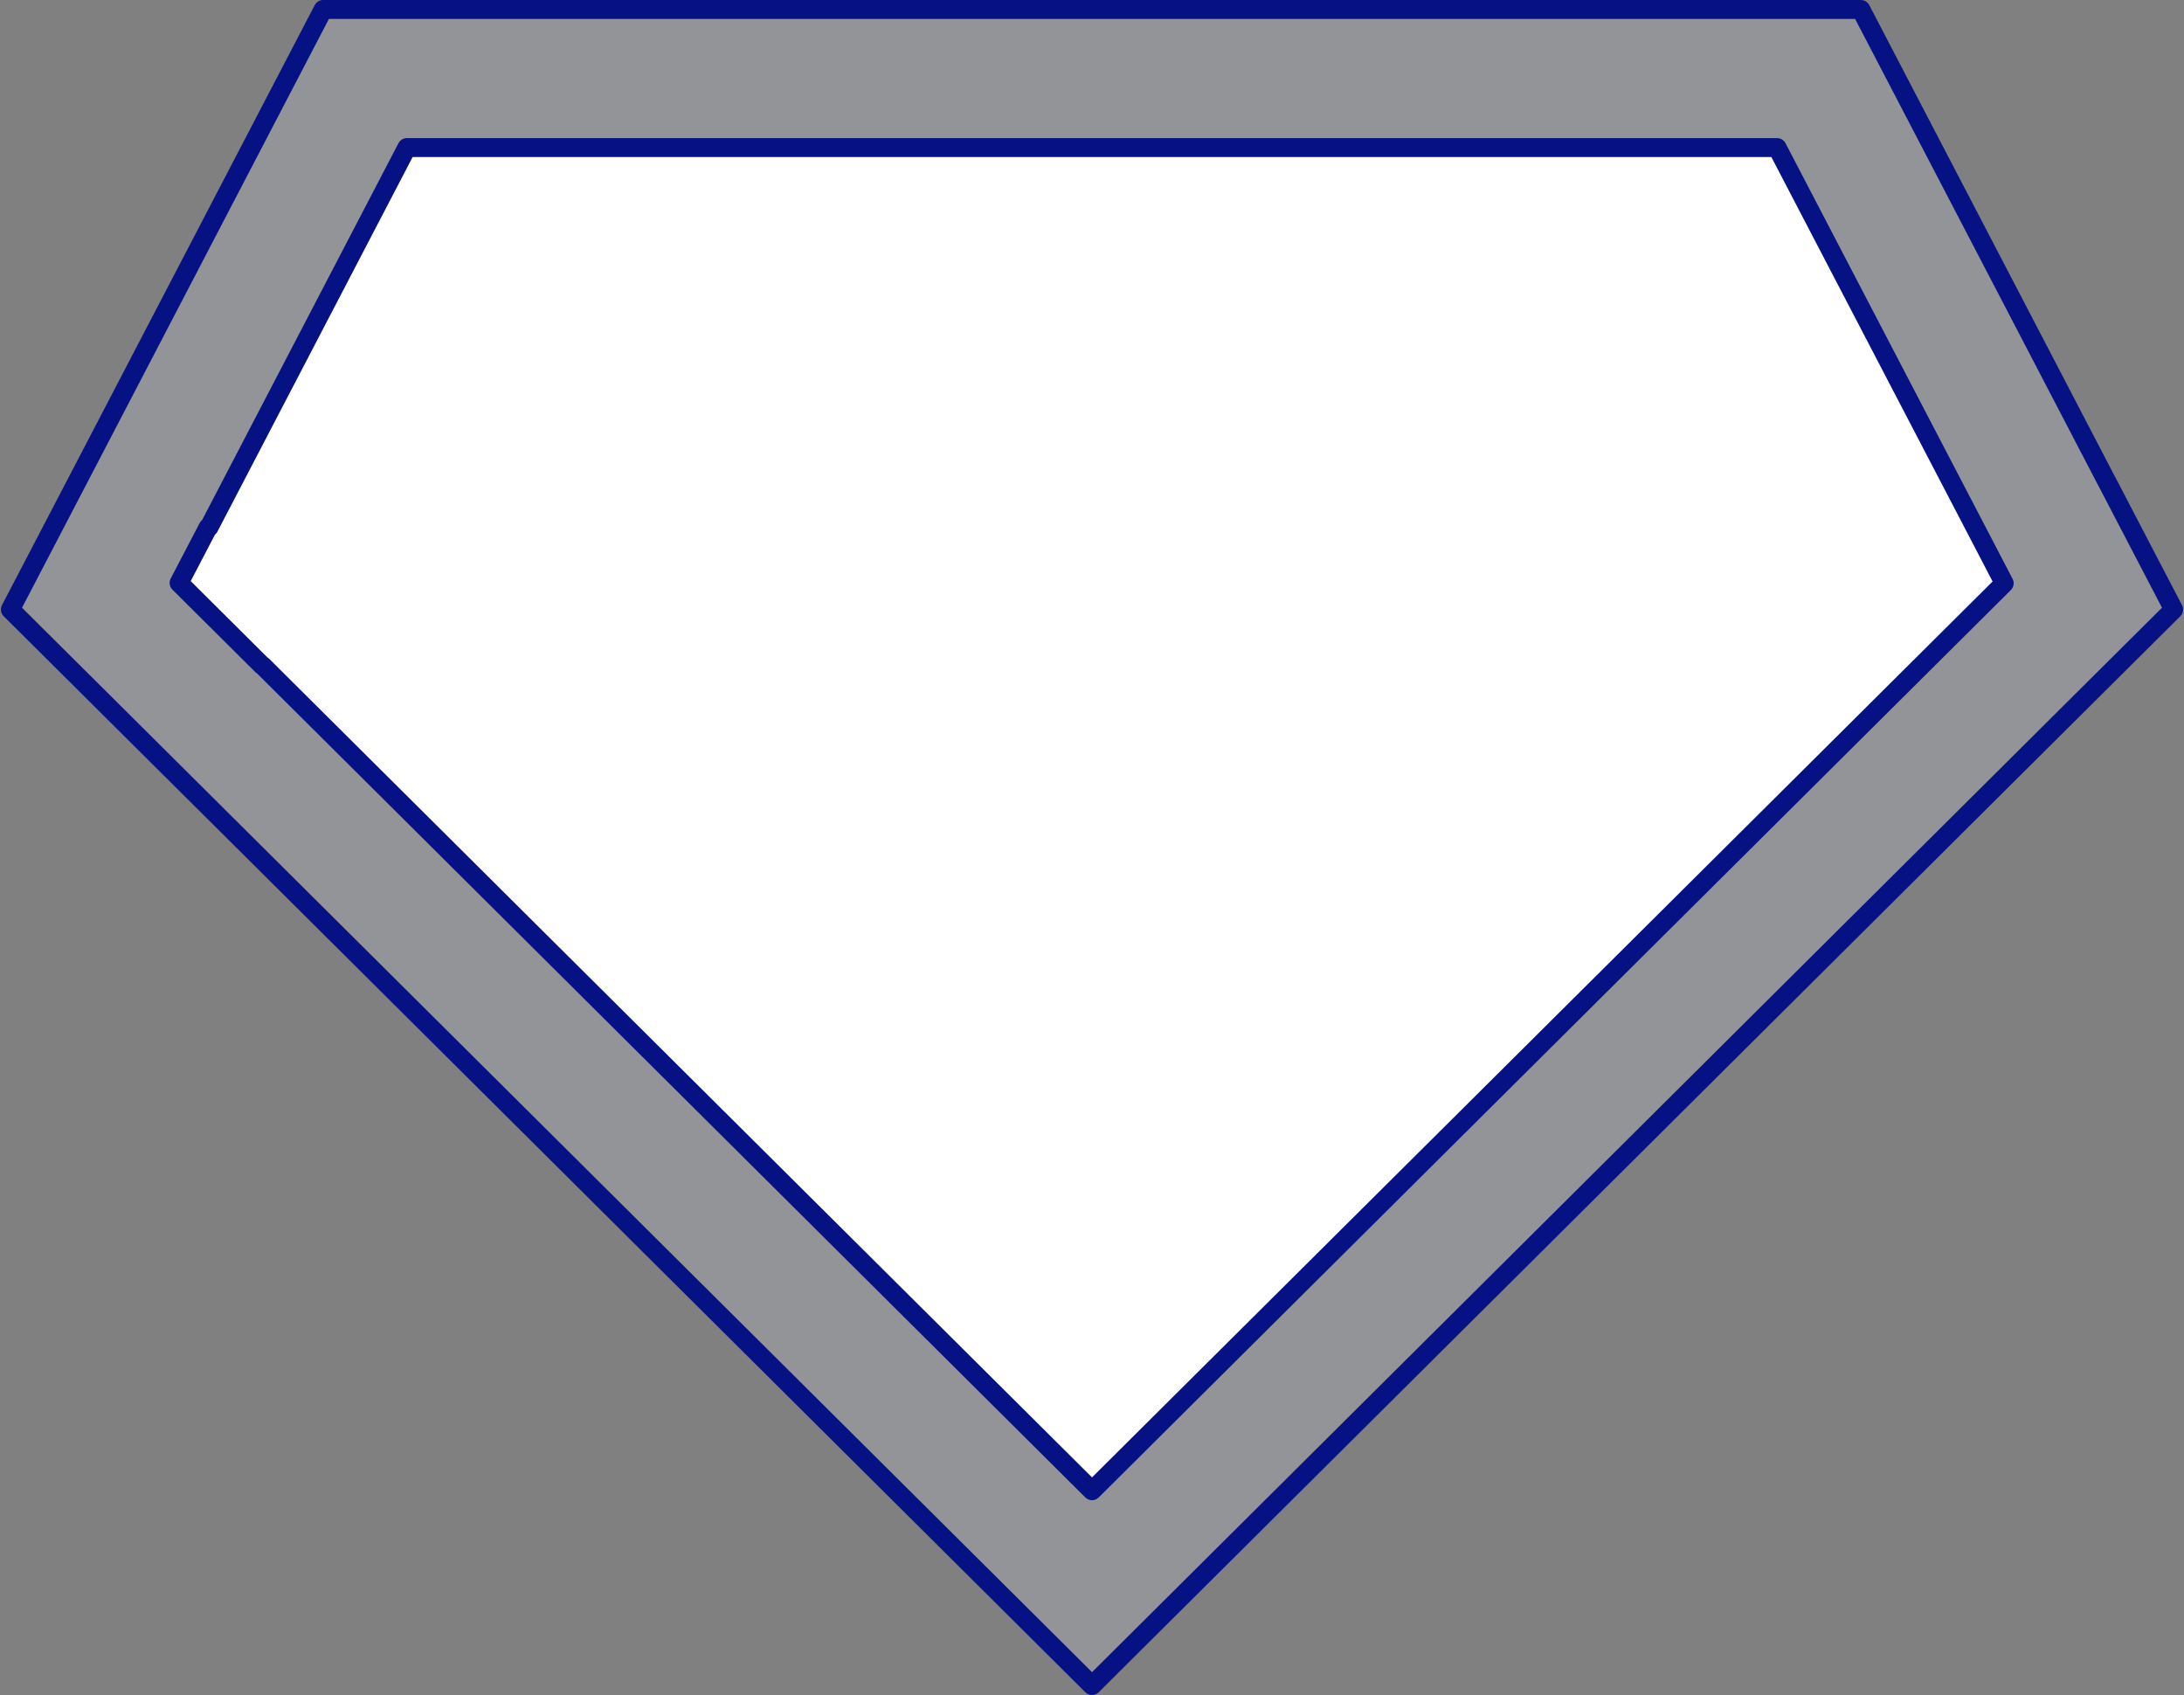 <?xml version="1.0" encoding="UTF-8" standalone="no"?><svg xmlns="http://www.w3.org/2000/svg" xmlns:xlink="http://www.w3.org/1999/xlink" fill="#061283" height="372.8" preserveAspectRatio="xMidYMid meet" version="1" viewBox="-0.2 0.0 480.4 372.8" width="480.4" zoomAndPan="magnify"><rect x="-0.2" y="0.0" width="480.4" height="372.8" fill="#808080" stroke="none"/><g id="change1_1"><path d="M477.917,134.056l-12.37,12.302l-10.19,10.134L240.009,370.707L24.522,156.367l-10.064-10.01L2.087,134.056 l9.43-18.071l5.26-10.093l27.654-53.058L70.883,2.083h338.238l29.378,56.356l24.7,47.411h0.014l5.274,10.134L477.917,134.056z" fill="#ffffff"/></g><g id="change2_1"><path d="M468.484,115.984l-5.274-10.134h-0.013l-24.702-47.411L409.117,2.083H70.879L44.426,52.834l-27.652,53.057 l-5.261,10.094l-9.43,18.071l12.37,12.302l10.064,10.01l215.487,214.34l215.349-214.216l10.188-10.134l12.372-12.302 L468.484,115.984z M422.48,146.357l-46.374,46.127L240.005,327.866L57.528,146.357h-0.082l-18.252-18.156l6.378-12.217h0.194 l43.53-83.527h301.402l13.544,25.982l29.999,57.545l6.408,12.301L422.48,146.357z" fill="#929497"/></g><g id="change3_1"><path d="M479.764,133.092l-9.429-18.07l-5.274-10.133c-0.034-0.066-0.072-0.131-0.113-0.191l-24.601-47.221L410.968,1.12 C410.609,0.432,409.896,0,409.121,0h-0.004H70.883h-0.004c-0.775,0-1.488,0.432-1.847,1.12l-59.367,113.9l-9.429,18.071 c-0.422,0.809-0.269,1.798,0.378,2.441l22.435,22.311l215.487,214.341c0.406,0.403,0.938,0.605,1.469,0.605c0.001,0,0.001,0,0.002,0 s0.001,0,0.002,0c0.531,0,1.063-0.202,1.469-0.605l215.348-214.217l22.561-22.435C480.032,134.89,480.186,133.9,479.764,133.092z M407.854,4.166l28.794,55.236l24.702,47.41c0.034,0.065,0.071,0.129,0.111,0.189l5.177,9.945l8.721,16.712l-21.474,21.354 L240.007,367.768L25.991,154.891L4.643,133.66l8.722-16.714L72.146,4.166H407.854z M55.978,147.834 c0.117,0.117,0.247,0.218,0.387,0.303l182.172,181.207c0.406,0.404,0.938,0.606,1.469,0.606s1.063-0.202,1.469-0.606 l136.102-135.383l64.544-64.199c0.646-0.643,0.8-1.631,0.378-2.438l-6.407-12.303l-30-57.543l-13.543-25.984 c-0.359-0.688-1.071-1.119-1.848-1.119H89.297c-0.776,0-1.489,0.432-1.848,1.12l-43.188,82.871 c-0.219,0.176-0.401,0.397-0.536,0.654l-6.378,12.218c-0.423,0.809-0.27,1.798,0.377,2.441L55.978,147.834z M47.076,117.604 c0.219-0.177,0.403-0.399,0.537-0.657L90.56,34.539h298.876l12.96,24.864l30,57.543l5.699,10.942l-63.458,63.118L240.005,324.929 L58.998,144.88c-0.118-0.116-0.248-0.218-0.387-0.303L41.75,127.806L47.076,117.604z"/></g></svg>